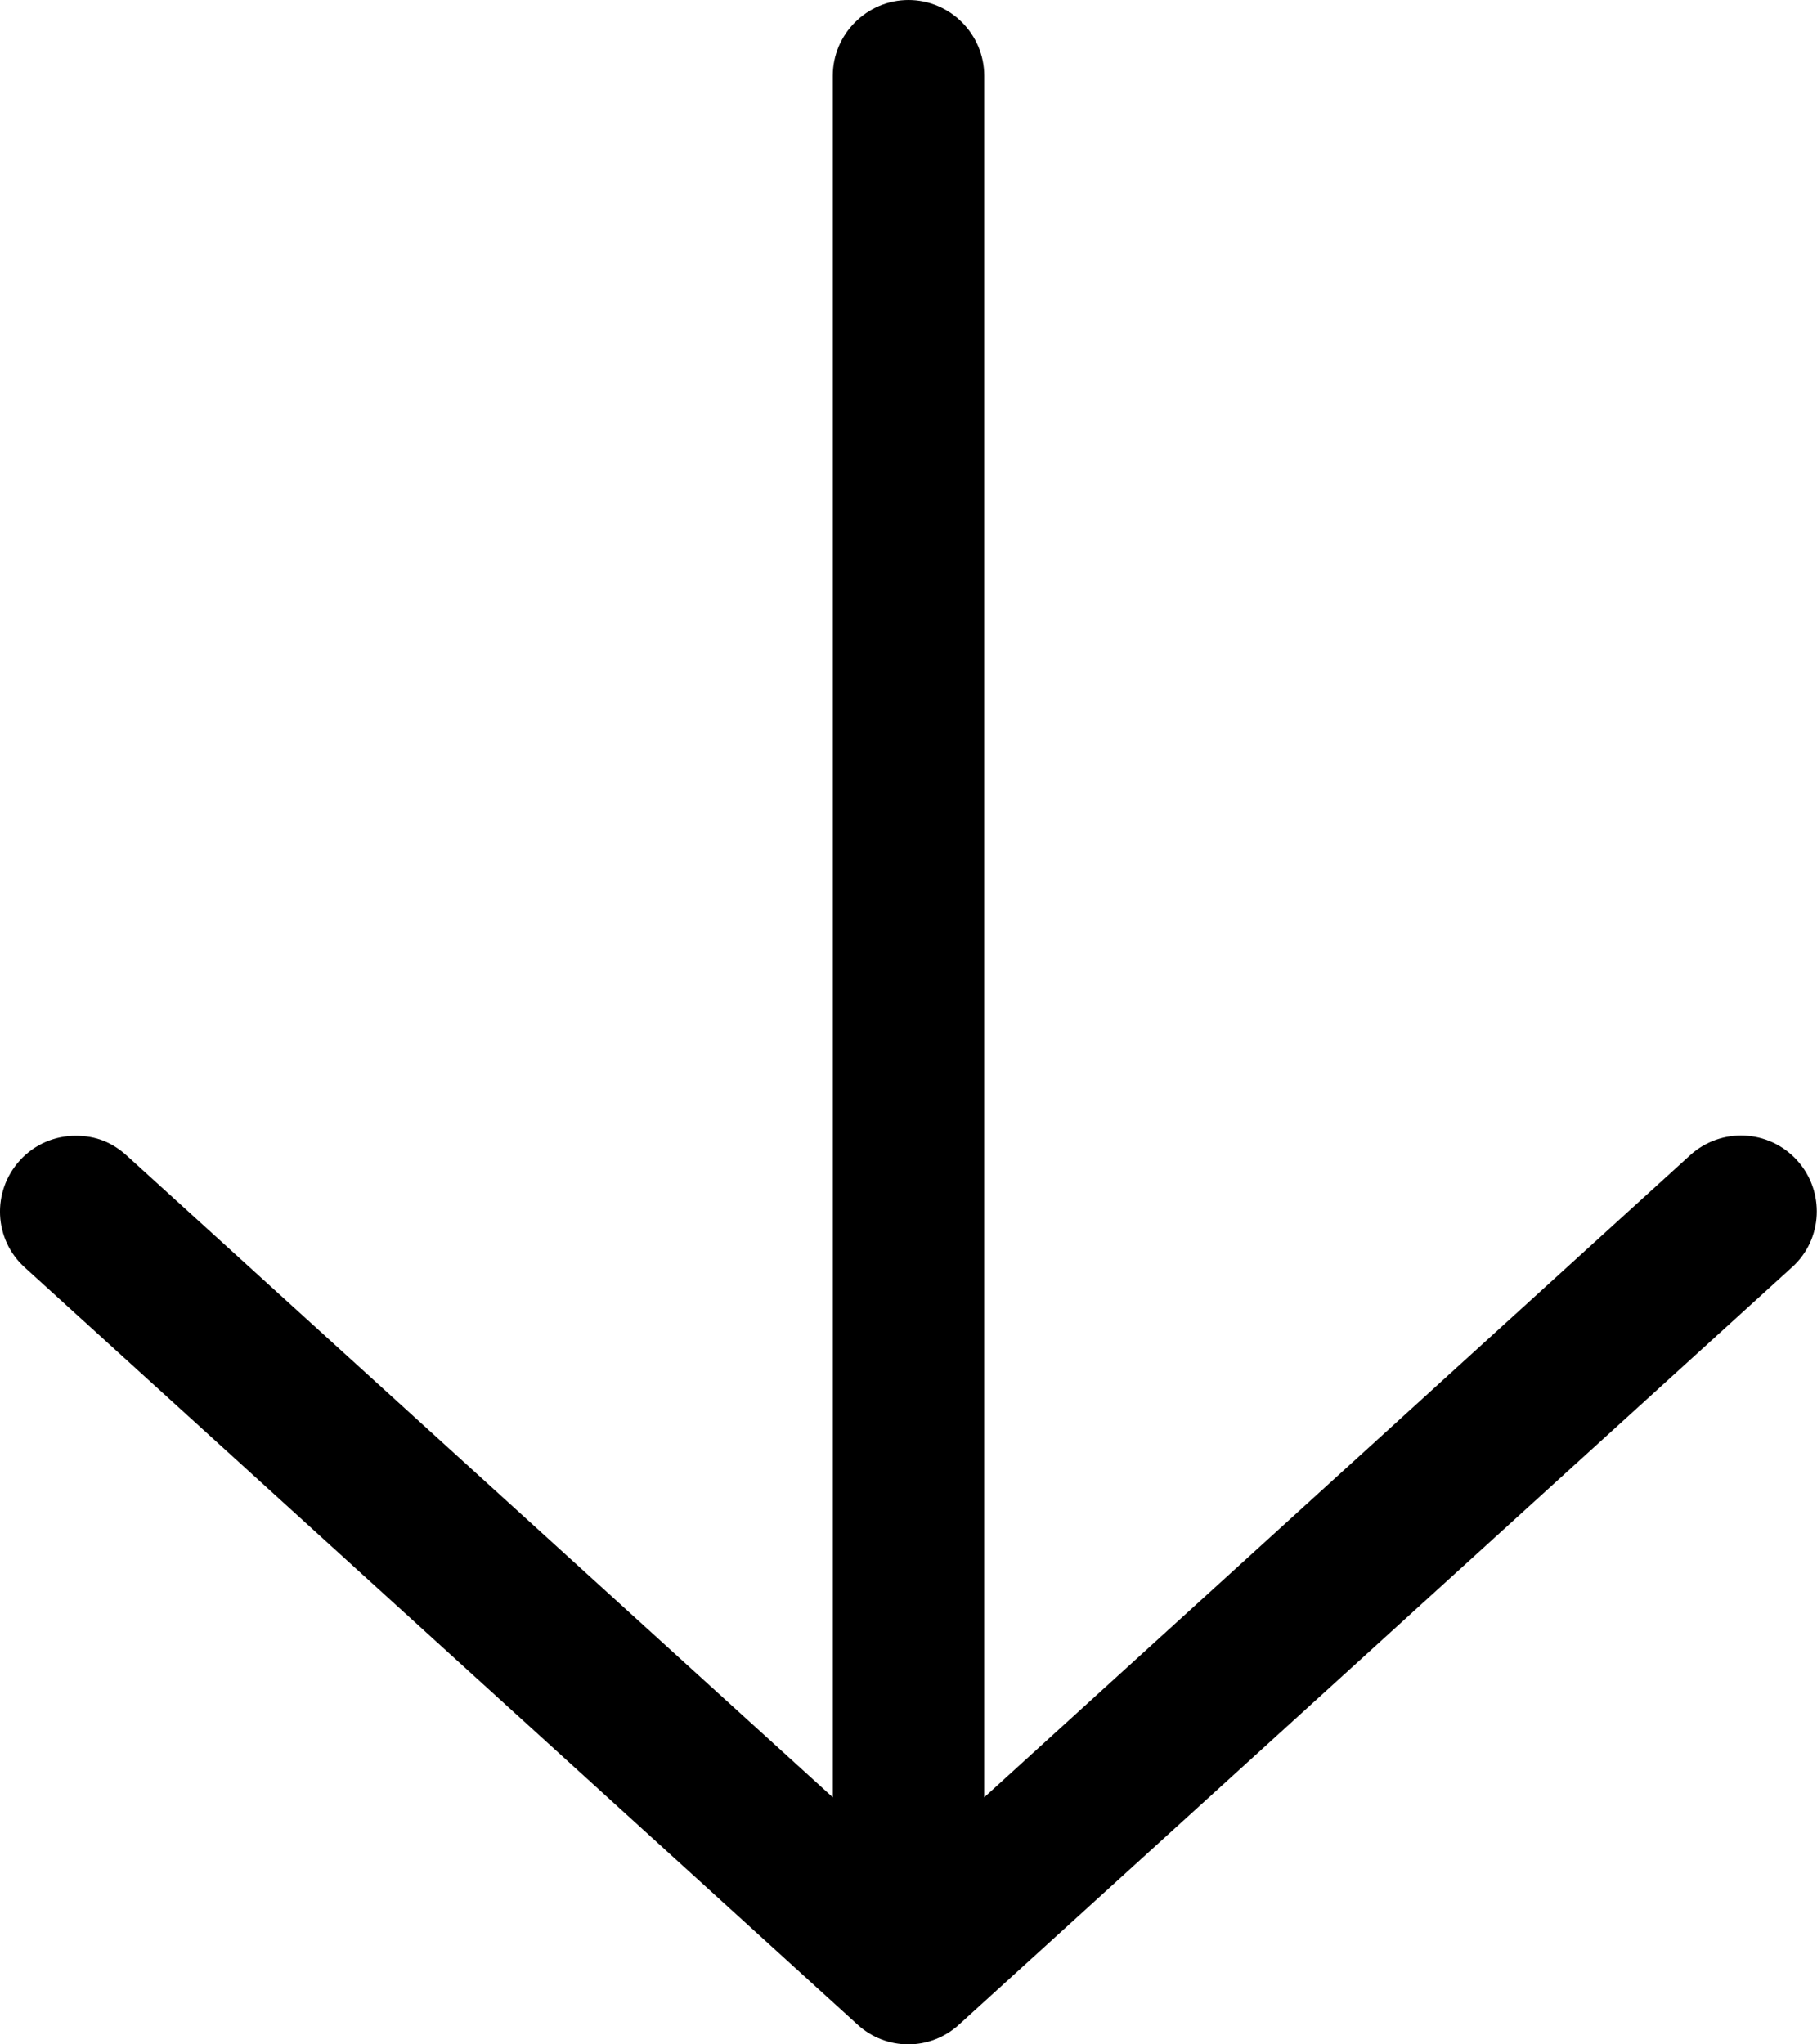 <svg viewBox="0 0 384 432" xmlns="http://www.w3.org/2000/svg"><path d="m4.2 245.2c3.2-3.5 7.5-5.2 11.8-5.2s7.7 1.4 10.8 4.2l149.2 135.6v-363.8c0-8.8 7.2-16 16-16s16 7.2 16 16v363.8l149.2-135.7c6.5-5.9 16.6-5.5 22.6 1.1 5.9 6.5 5.5 16.7-1.1 22.6l-176 160c-6.1 5.6-15.4 5.6-21.5 0l-176-160c-6.5-5.9-7-16-1-22.6z"/></svg>